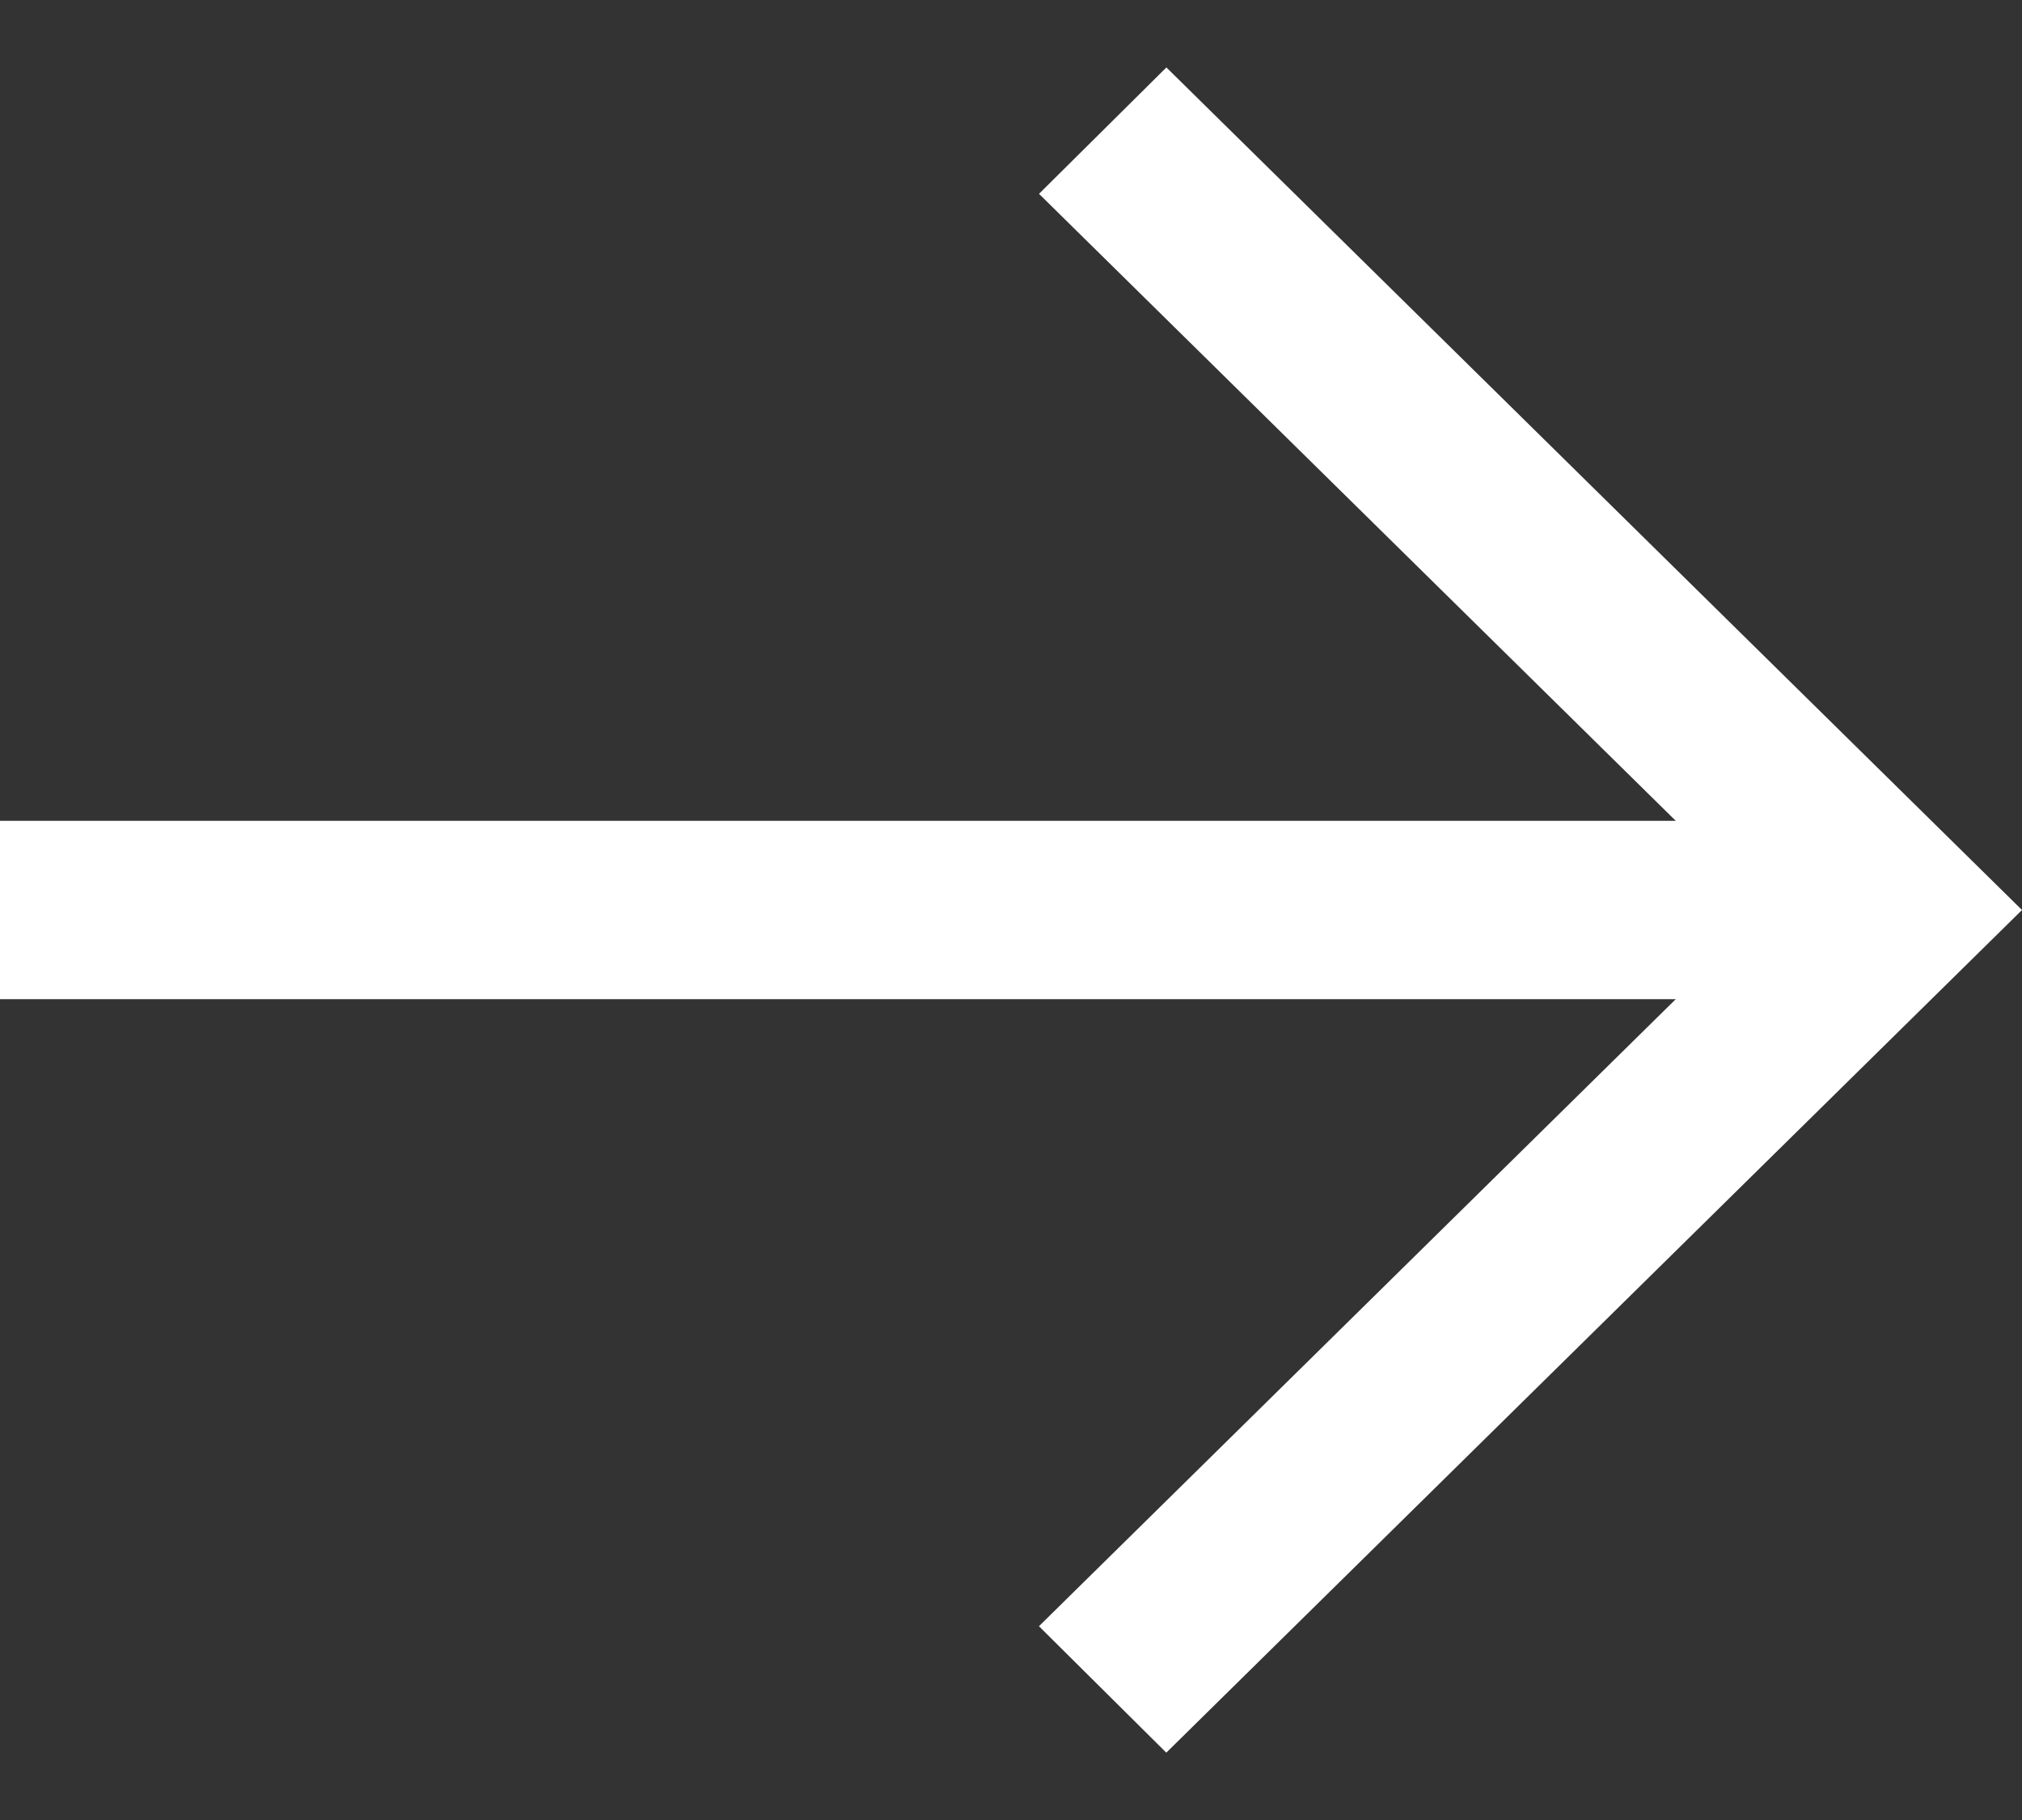 <svg width="20" height="18" viewBox="0 0 20 18" fill="none" xmlns="http://www.w3.org/2000/svg"><rect x="0" y="0" width="20" height="18" fill="#333333" stroke="none"/><path fill-rule="evenodd" clip-rule="evenodd" d="M0 8.118h18.914v1.764H0V8.118z" fill="#fff"/><path fill-rule="evenodd" clip-rule="evenodd" d="M10.277 16.083L17.471 9l-7.194-7.083 1.26-1.25L20 9l-8.464 8.334-1.259-1.25z" fill="#fff"/></svg>